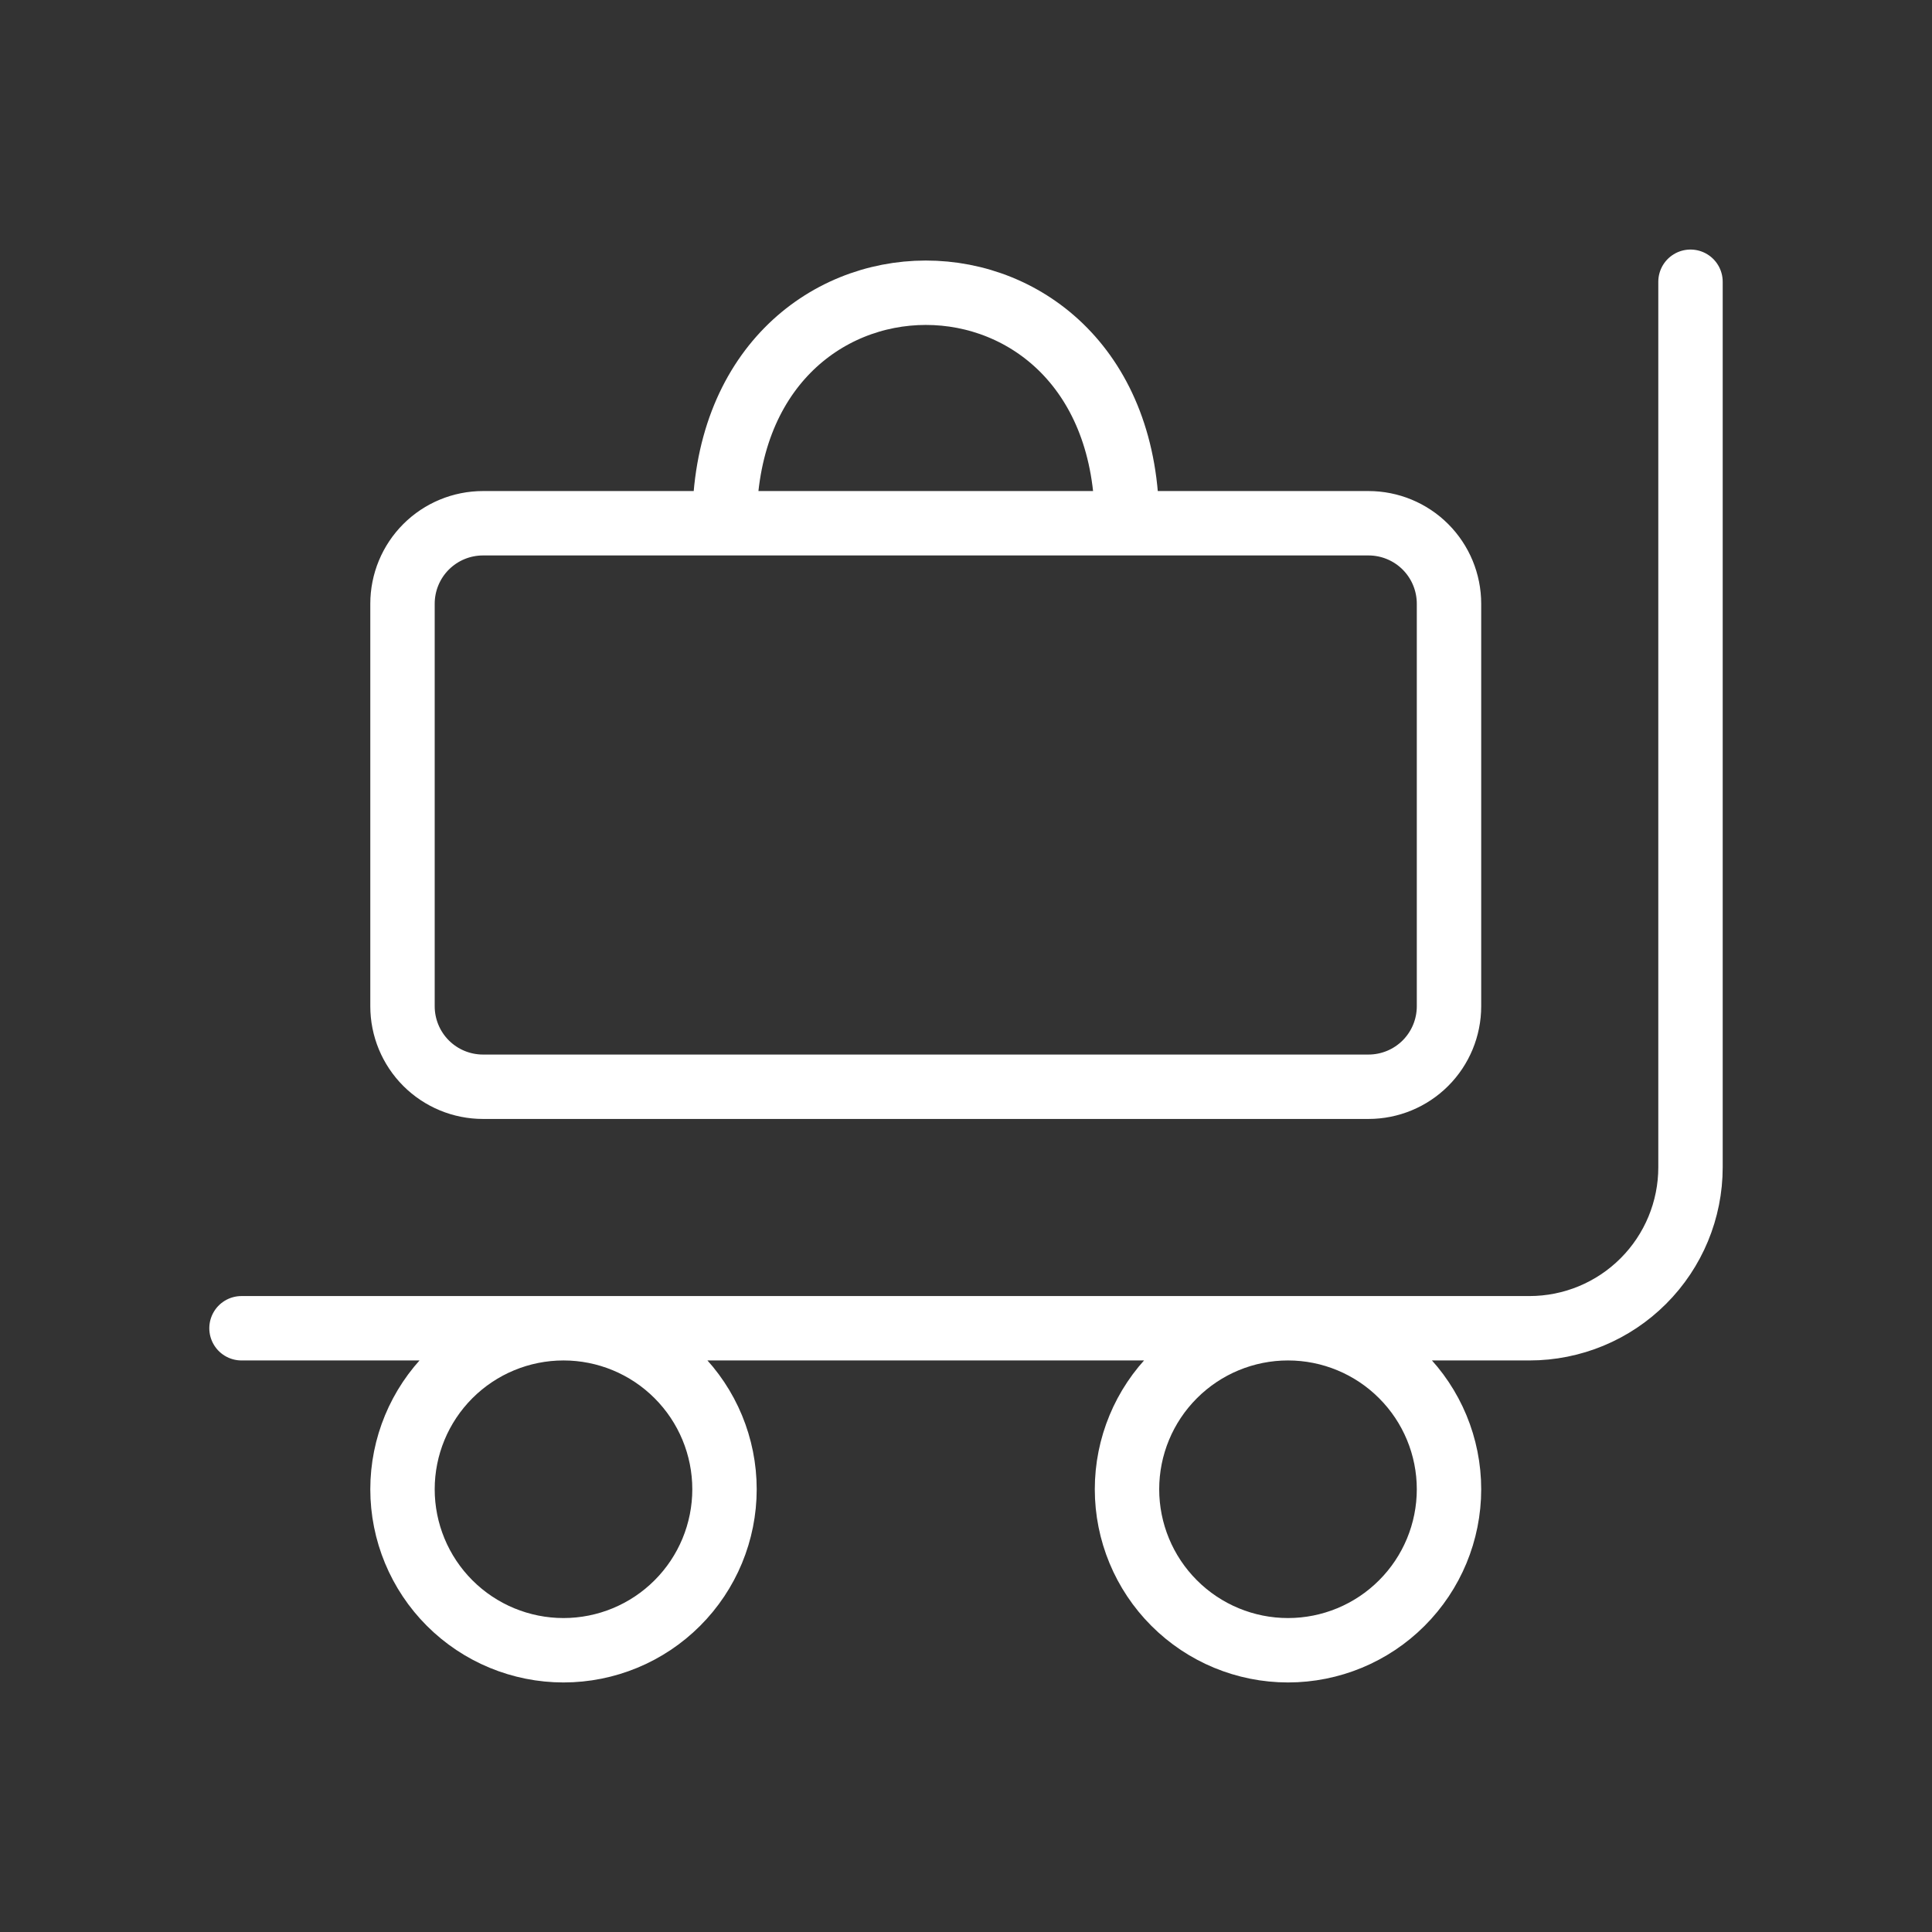 <svg width="60" height="60" viewBox="0 0 60 60" fill="none" xmlns="http://www.w3.org/2000/svg">
<rect x="0" y="0" width="60" height="60" fill="#333333" stroke="none"/>
<path d="M7.5 41.25H47.5C48.826 41.25 50.098 40.723 51.035 39.785C51.973 38.848 52.5 37.576 52.5 36.25V8.75M35 16.25H22.5M35 16.25C35 6.697 22.5 6.713 22.5 16.25M35 16.25H42.5C43.163 16.25 43.799 16.513 44.268 16.982C44.737 17.451 45 18.087 45 18.75V31.25C45 31.913 44.737 32.549 44.268 33.018C43.799 33.487 43.163 33.75 42.5 33.75H15C14.337 33.75 13.701 33.487 13.232 33.018C12.763 32.549 12.5 31.913 12.5 31.25V18.75C12.5 18.087 12.763 17.451 13.232 16.982C13.701 16.513 14.337 16.25 15 16.25H22.5M12.5 46.25C12.5 47.576 13.027 48.848 13.964 49.785C14.902 50.723 16.174 51.25 17.5 51.25C18.826 51.25 20.098 50.723 21.035 49.785C21.973 48.848 22.5 47.576 22.5 46.25C22.5 44.924 21.973 43.652 21.035 42.715C20.098 41.777 18.826 41.25 17.5 41.25C16.174 41.25 14.902 41.777 13.964 42.715C13.027 43.652 12.5 44.924 12.5 46.25ZM35 46.25C35 47.576 35.527 48.848 36.465 49.785C37.402 50.723 38.674 51.25 40 51.25C41.326 51.25 42.598 50.723 43.535 49.785C44.473 48.848 45 47.576 45 46.25C45 44.924 44.473 43.652 43.535 42.715C42.598 41.777 41.326 41.25 40 41.25C38.674 41.25 37.402 41.777 36.465 42.715C35.527 43.652 35 44.924 35 46.25Z" stroke="white" stroke-width="2" stroke-linecap="round" stroke-linejoin="round"/>
</svg>
